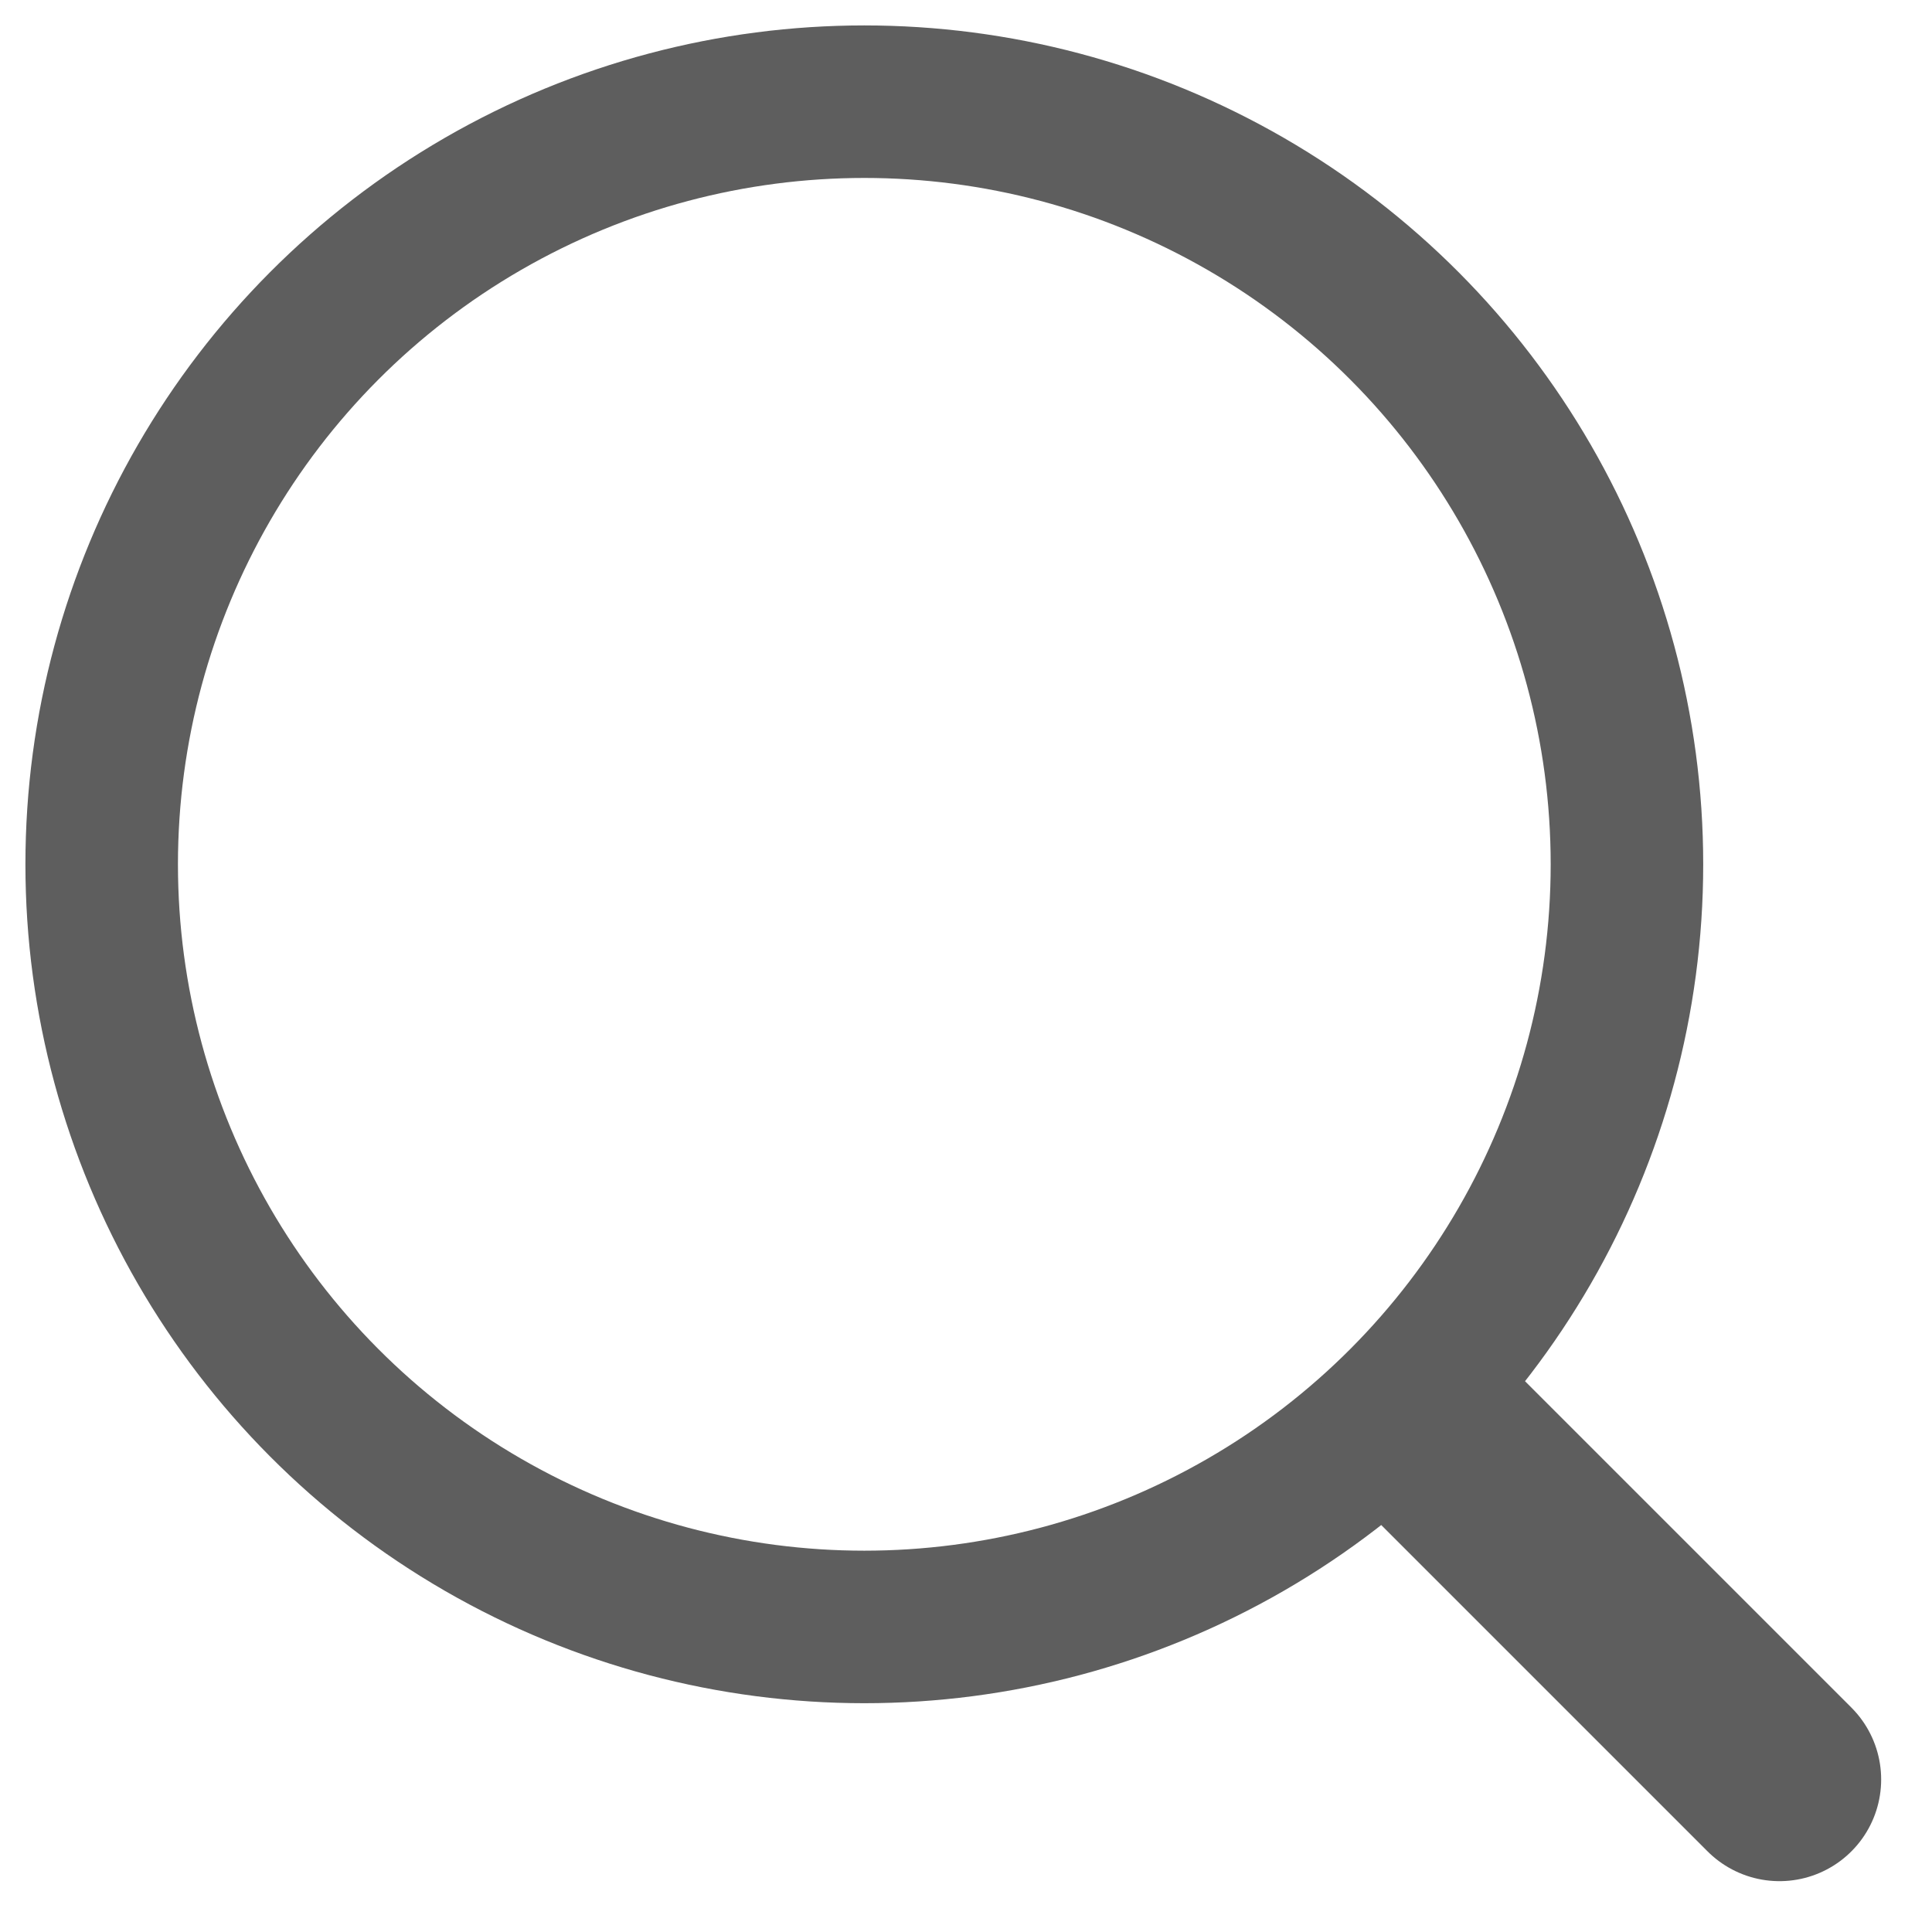 <svg xmlns="http://www.w3.org/2000/svg" width="19" height="19" viewBox="0 0 19 19">
    <g fill="none" fill-rule="evenodd" stroke="#5E5E5E" transform="translate(1 1)">
        <circle cx="7.5" cy="7.5" r="7.5" stroke-width="1.5"/>
        <path stroke-linecap="round" stroke-width="2" d="M13 13l3.5 3.5"/>
    </g>
</svg>